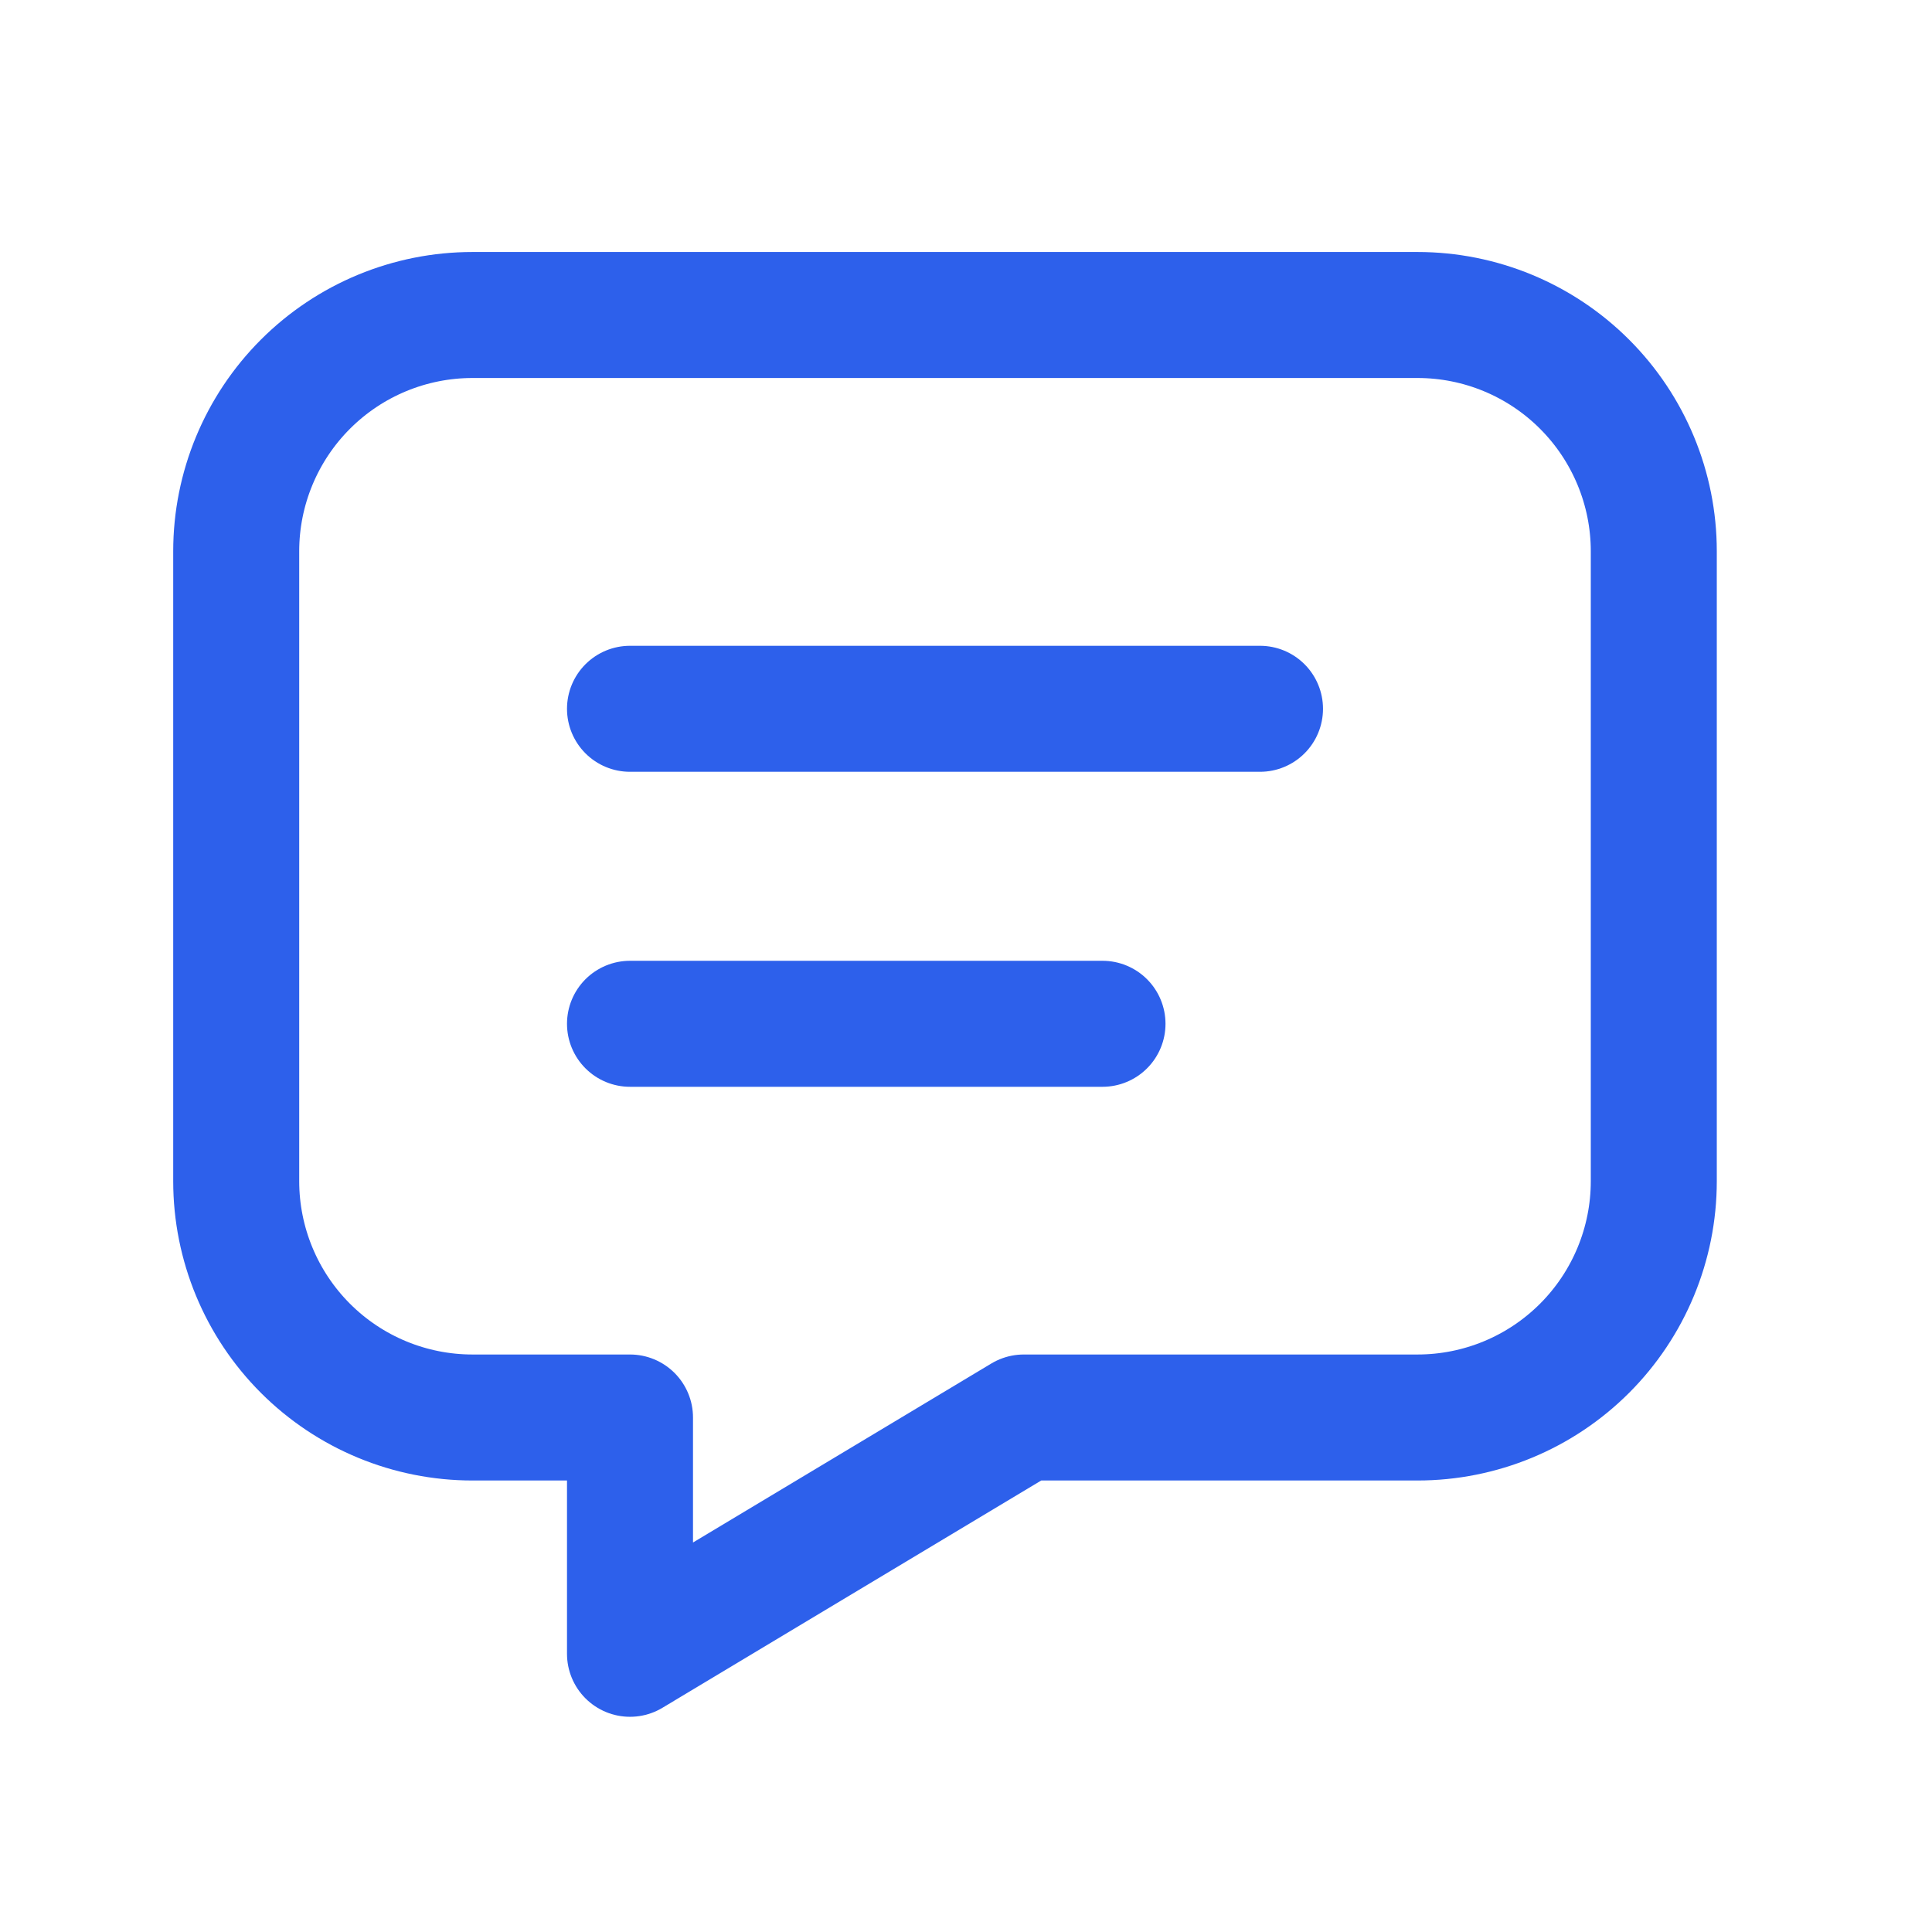 <svg width="23" height="23" viewBox="0 0 23 23" fill="none" xmlns="http://www.w3.org/2000/svg">
<path d="M7.5 8.438H15M7.5 12.188H13.125M16.875 3.75C17.621 3.75 18.336 4.046 18.864 4.574C19.391 5.101 19.688 5.817 19.688 6.562V14.062C19.688 14.808 19.391 15.524 18.864 16.051C18.336 16.579 17.621 16.875 16.875 16.875H12.188L7.5 19.688V16.875H5.625C4.879 16.875 4.164 16.579 3.636 16.051C3.109 15.524 2.812 14.808 2.812 14.062V6.562C2.812 5.817 3.109 5.101 3.636 4.574C4.164 4.046 4.879 3.75 5.625 3.75H16.875Z" stroke="#2D60EB" stroke-width="1.5" stroke-linecap="round" stroke-linejoin="round"/>
</svg>
